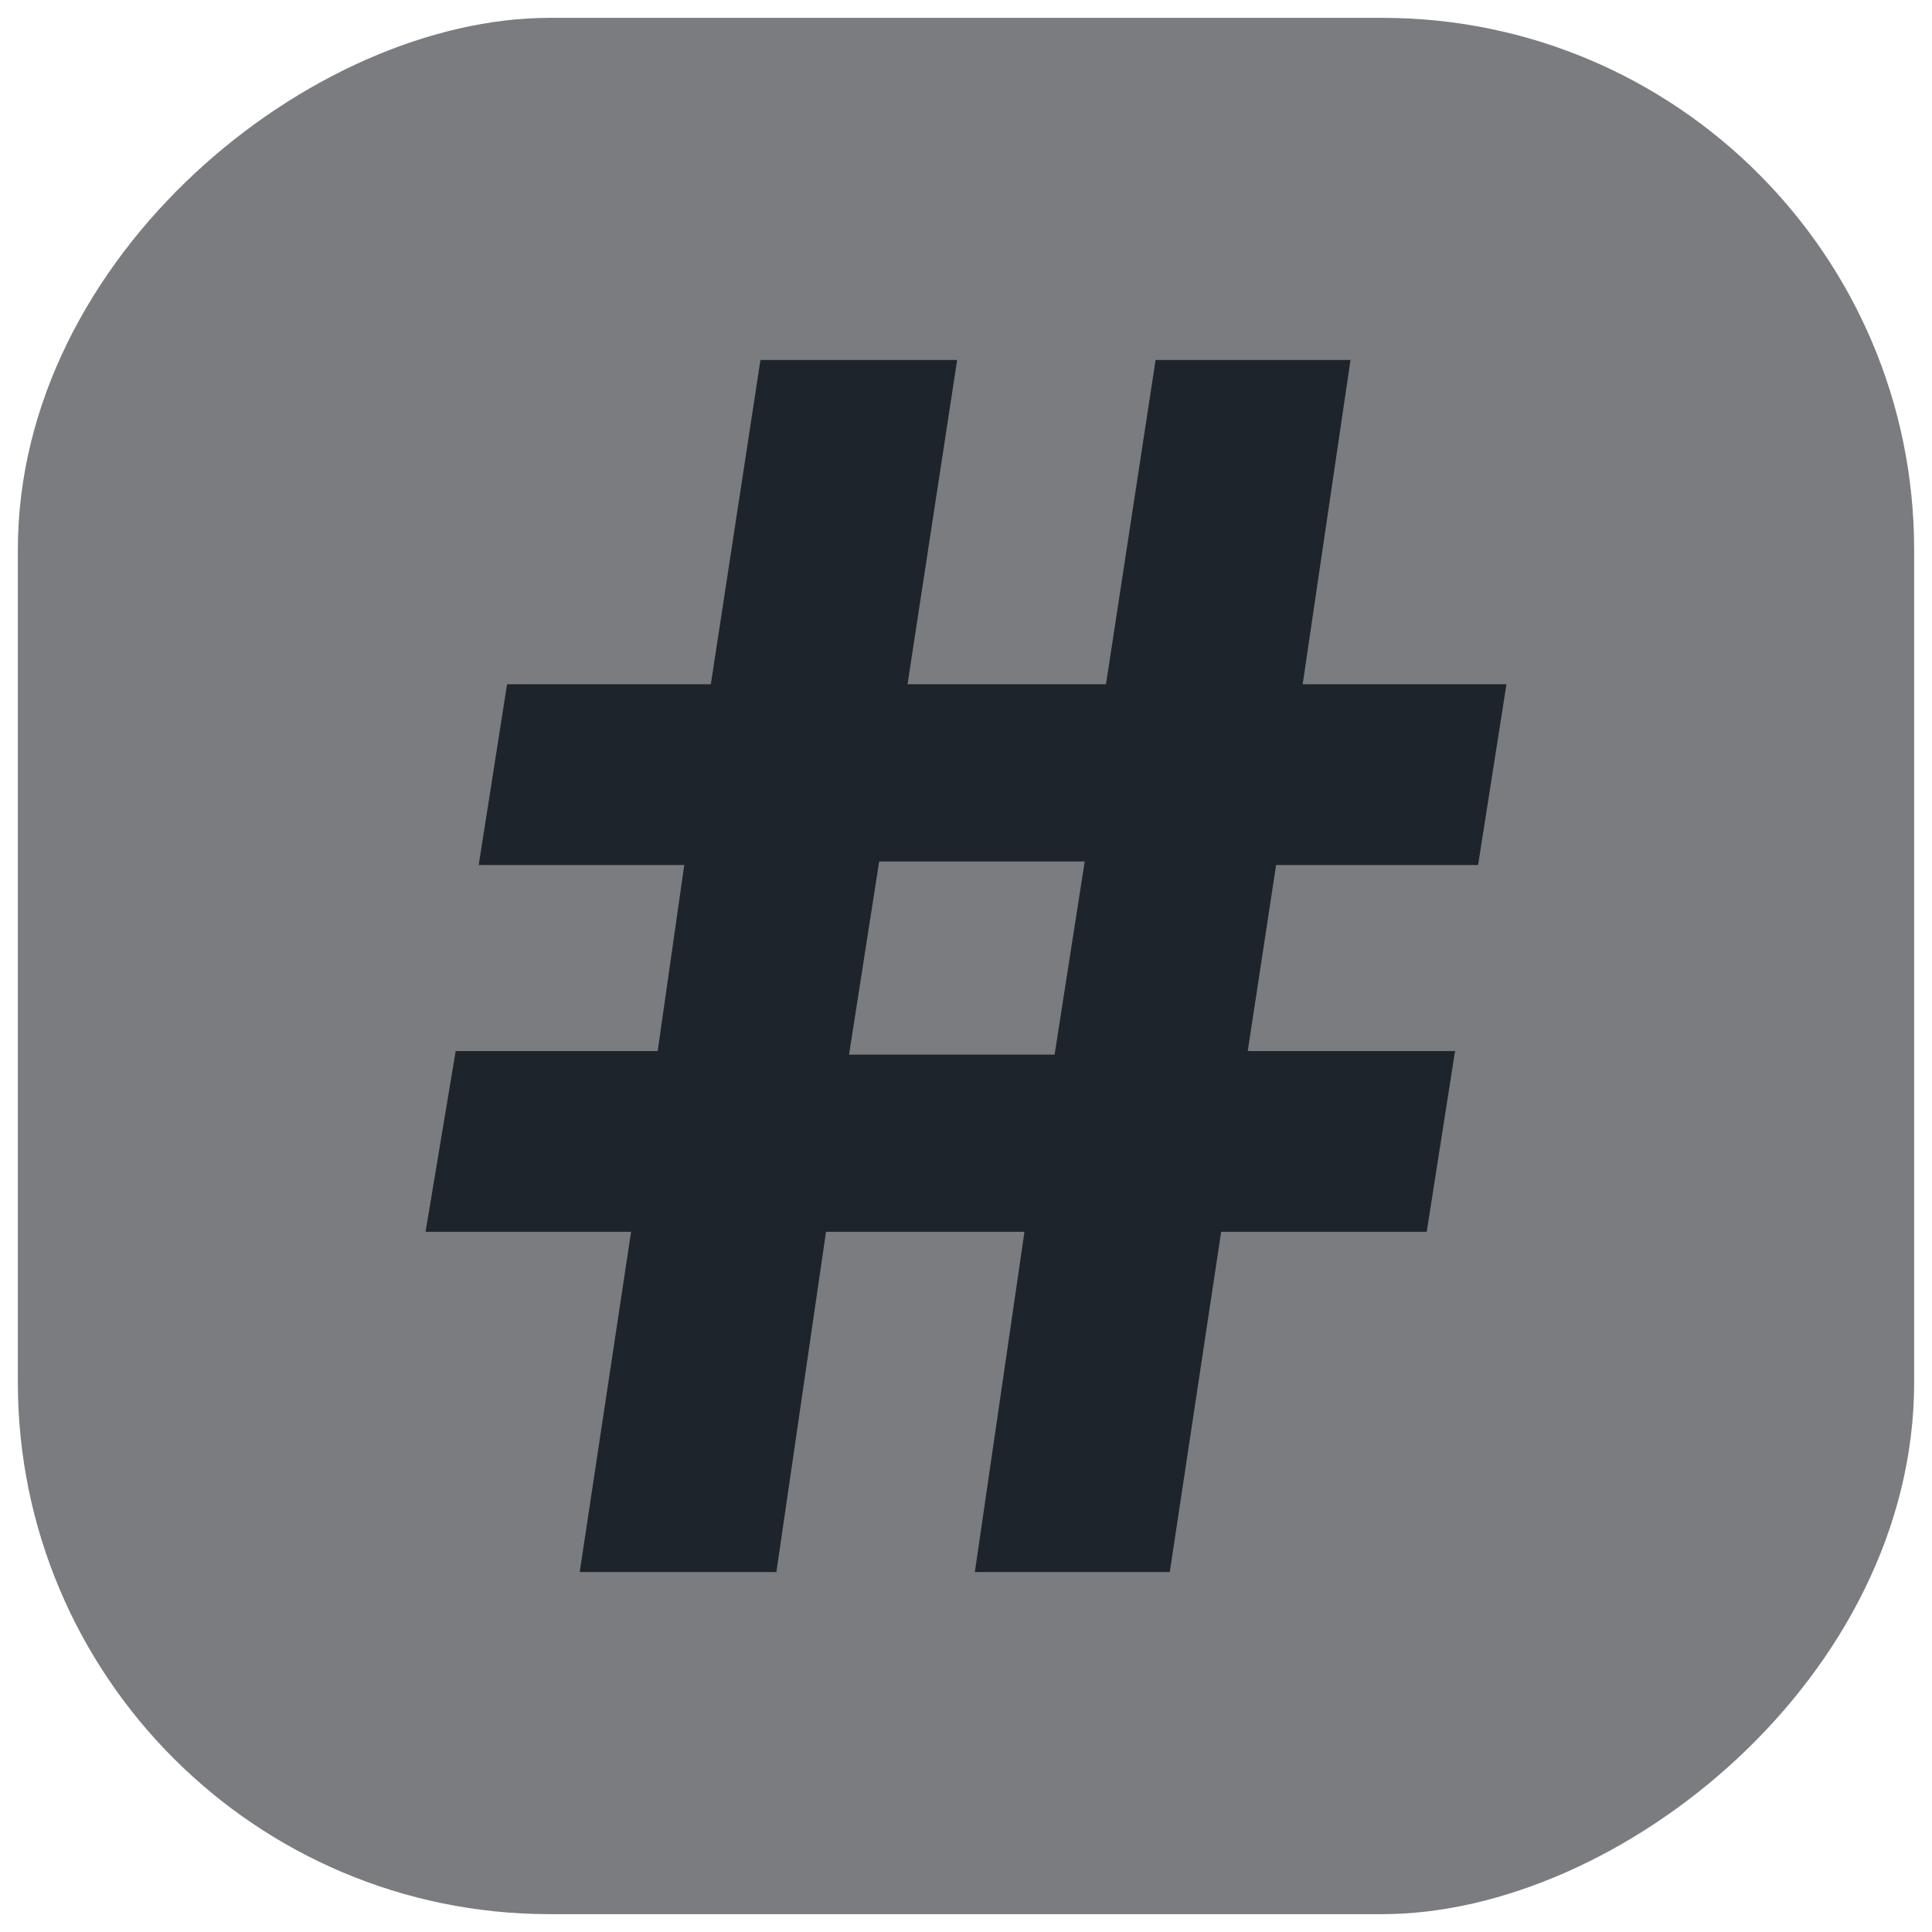 <?xml version="1.0" encoding="UTF-8" standalone="no"?>
<!-- Created with Inkscape (http://www.inkscape.org/) -->

<svg
   width="150.574mm"
   height="150.574mm"
   viewBox="0 0 150.574 150.574"
   version="1.1"
   id="svg14835"
   xmlns="http://www.w3.org/2000/svg"
   xmlns:svg="http://www.w3.org/2000/svg">
  <defs
     id="defs14832" />
  <g
     id="layer1">
    <rect
       style="fill:#7a7c80;fill-opacity:1;stroke-width:4.447"
       id="rect14785-7-4"
       width="147.792"
       height="147.792"
       x="-149.183"
       y="1.391"
       ry="41.451"
       transform="rotate(-90)" />
    <path
       d="M 45.181,122.518 49.186,96.002 H 33.166 l 2.348,-14.086 h 15.743 L 53.329,67.415 H 37.309 l 2.21,-14.086 h 15.882 l 3.867,-25.273 h 15.329 l -3.867,25.273 h 15.467 l 3.867,-25.273 h 15.191 l -3.729,25.273 h 15.882 l -2.21,14.086 H 99.455 l -2.21,14.501 h 16.158 l -2.21,14.086 H 95.174 L 91.169,122.518 H 75.977 L 79.844,96.002 H 64.377 L 60.51,122.518 Z M 66.172,82.192 H 82.192 L 84.54,67.139 H 68.52 Z"
       id="path3346"
       style="font-weight:bold;font-size:26.143px;line-height:1.25;font-family:'Product Sans';-inkscape-font-specification:'Product Sans, Bold';letter-spacing:0px;word-spacing:0px;fill:#1e242c;fill-opacity:1;stroke-width:3.453" />
  </g>
</svg>
